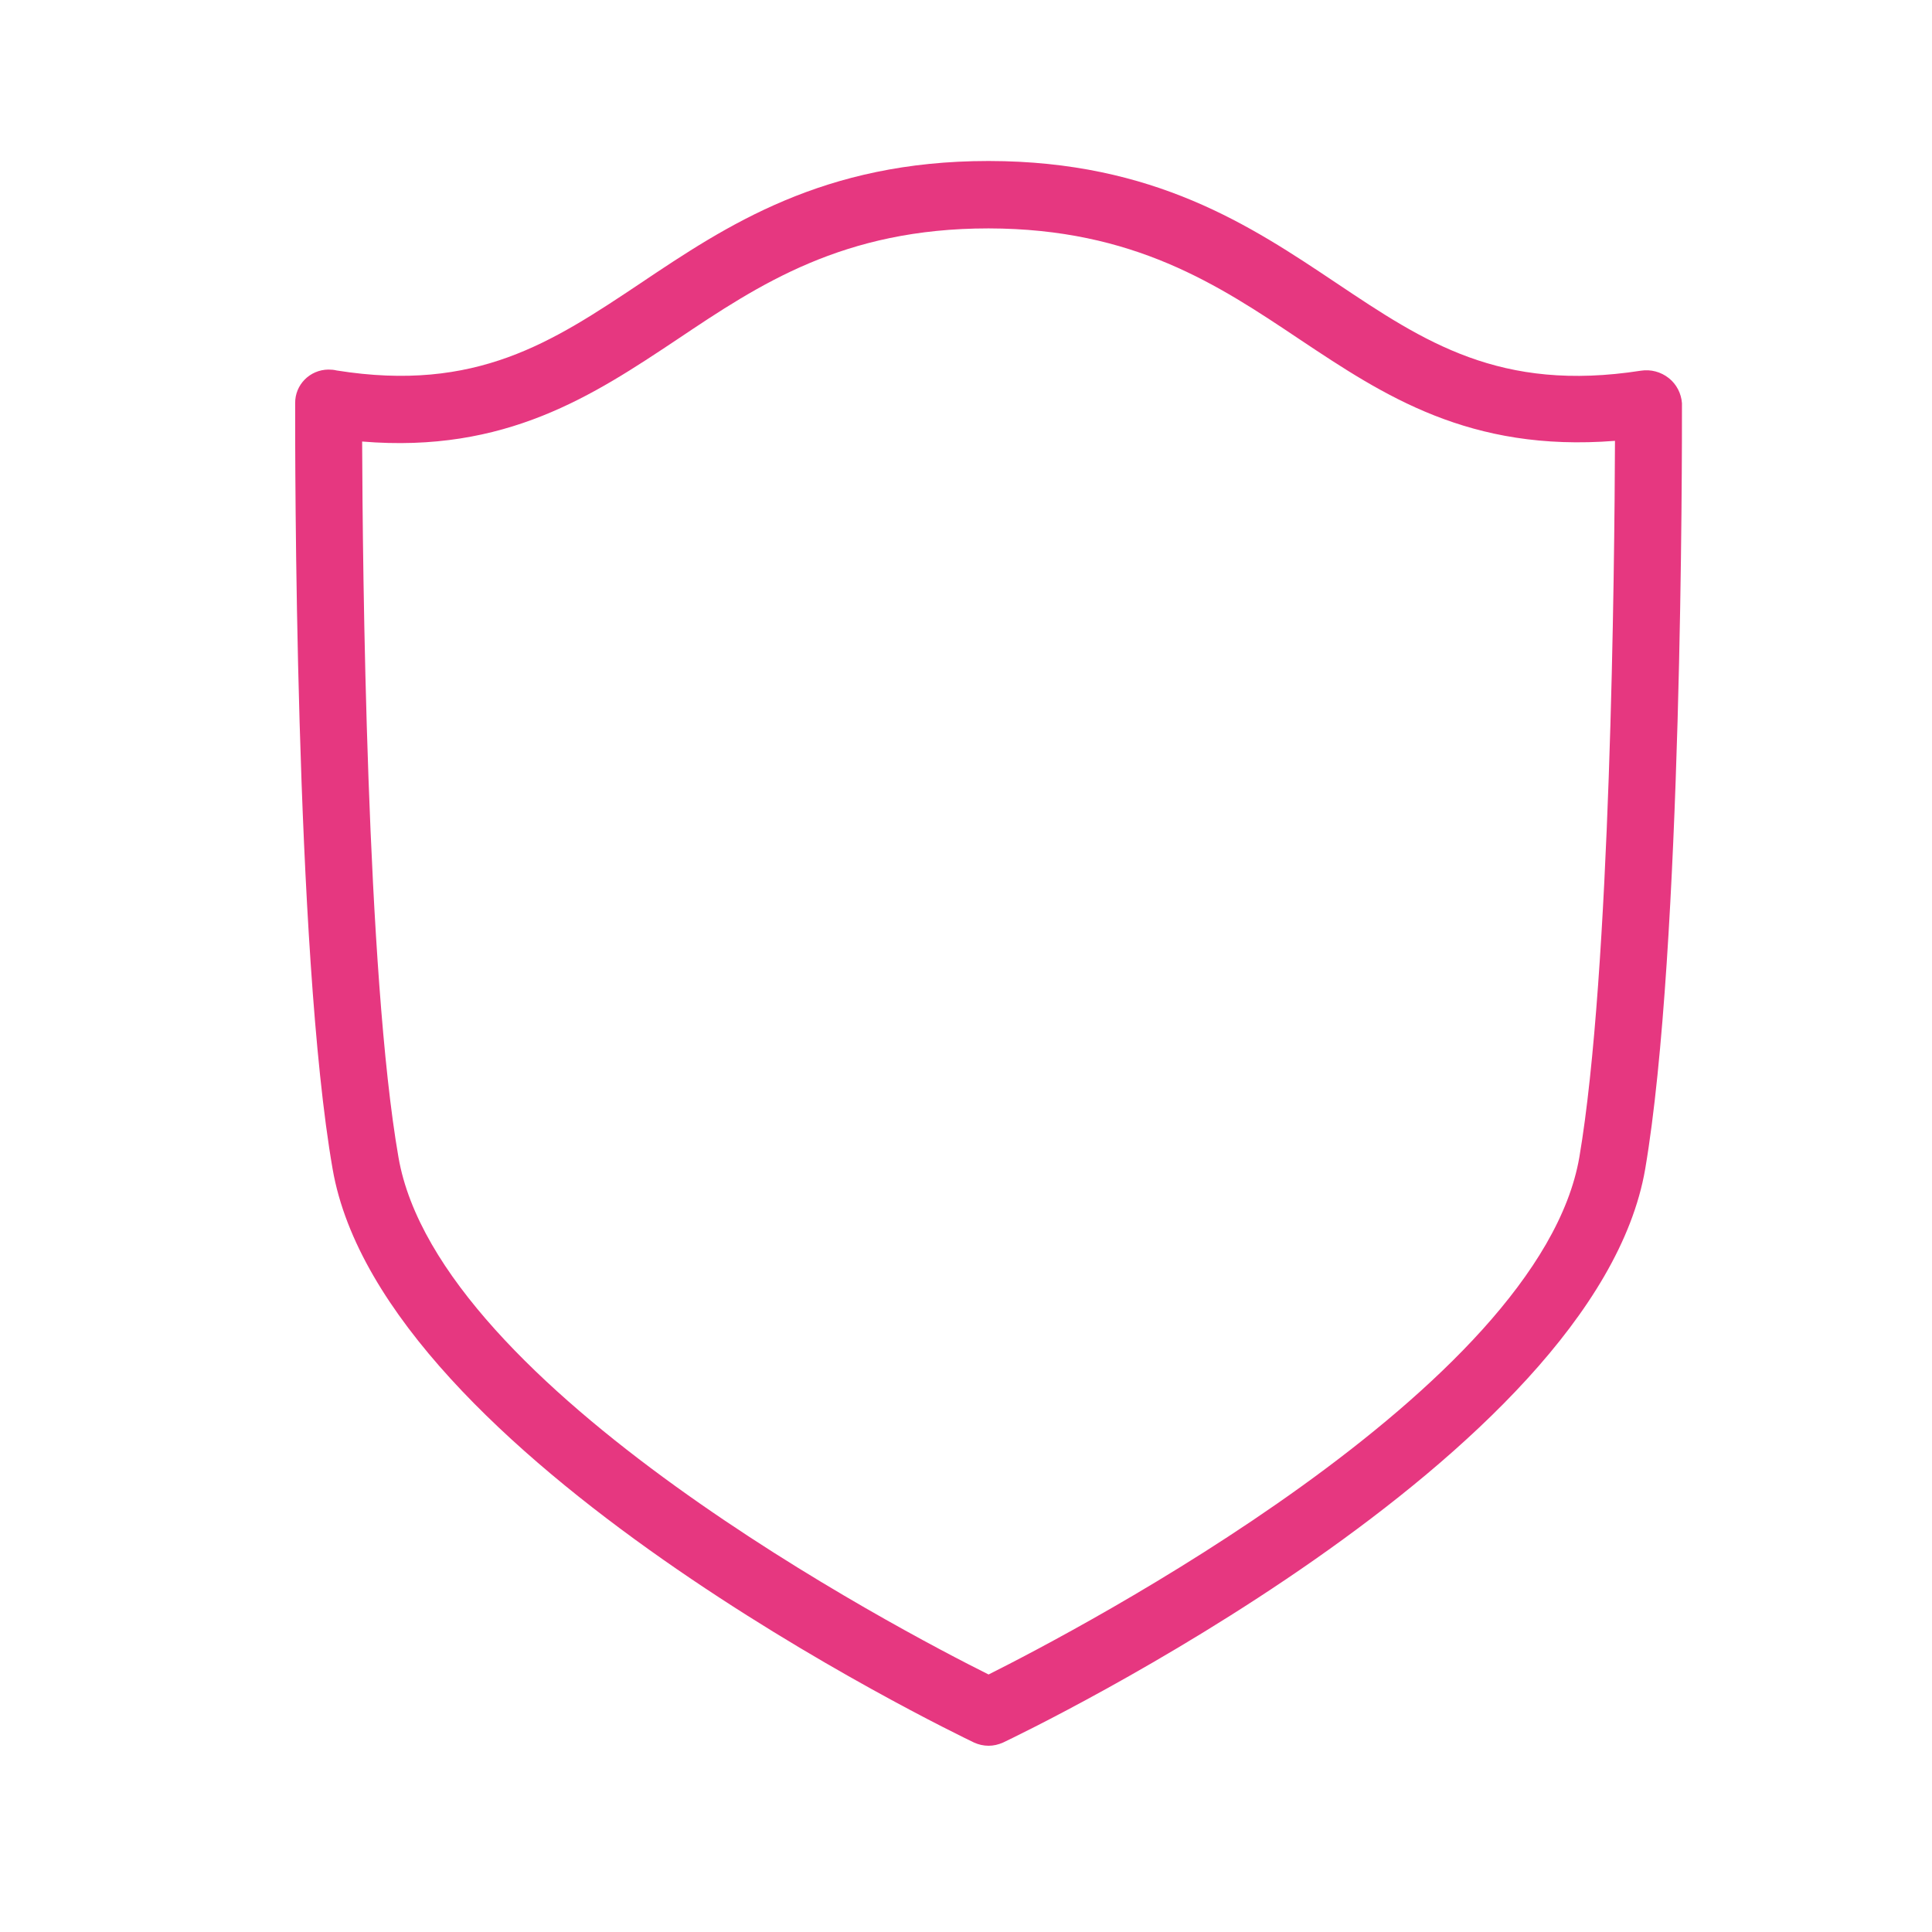 <svg width="45" height="45" viewBox="0 0 45 45" fill="none" xmlns="http://www.w3.org/2000/svg">
<path fill-rule="evenodd" clip-rule="evenodd" d="M22.689 40.588C22.795 40.636 22.91 40.662 23.026 40.662C23.141 40.662 23.252 40.636 23.362 40.588C23.924 40.32 37.164 33.95 38.32 27.227C39.188 22.128 39.177 10.445 39.176 9.443C39.176 9.42 39.176 9.402 39.176 9.391C39.16 9.165 39.05 8.95 38.871 8.808C38.687 8.661 38.451 8.598 38.22 8.634C34.938 9.144 33.174 7.963 31.126 6.592L31.124 6.591C29.139 5.263 26.886 3.755 23.036 3.75H23.02C19.171 3.75 16.918 5.257 14.927 6.591L14.914 6.6C12.866 7.967 11.097 9.148 7.842 8.629C7.779 8.613 7.711 8.608 7.648 8.608C7.217 8.613 6.87 8.96 6.875 9.391C6.875 9.403 6.875 9.423 6.875 9.45C6.874 10.497 6.861 22.14 7.747 27.227C8.908 33.944 22.133 40.32 22.689 40.588ZM9.281 26.954C8.535 22.673 8.446 13.22 8.435 10.284C11.781 10.562 13.813 9.212 15.783 7.899C17.679 6.628 19.638 5.32 23.02 5.32H23.031C26.408 5.326 28.372 6.633 30.263 7.899L30.287 7.915C32.228 9.207 34.221 10.535 37.616 10.268C37.605 13.188 37.516 22.663 36.786 26.954C35.856 32.342 25.069 37.978 23.026 39.002C20.983 37.983 10.21 32.348 9.281 26.954Z" fill="#E63780"/>
</svg>
